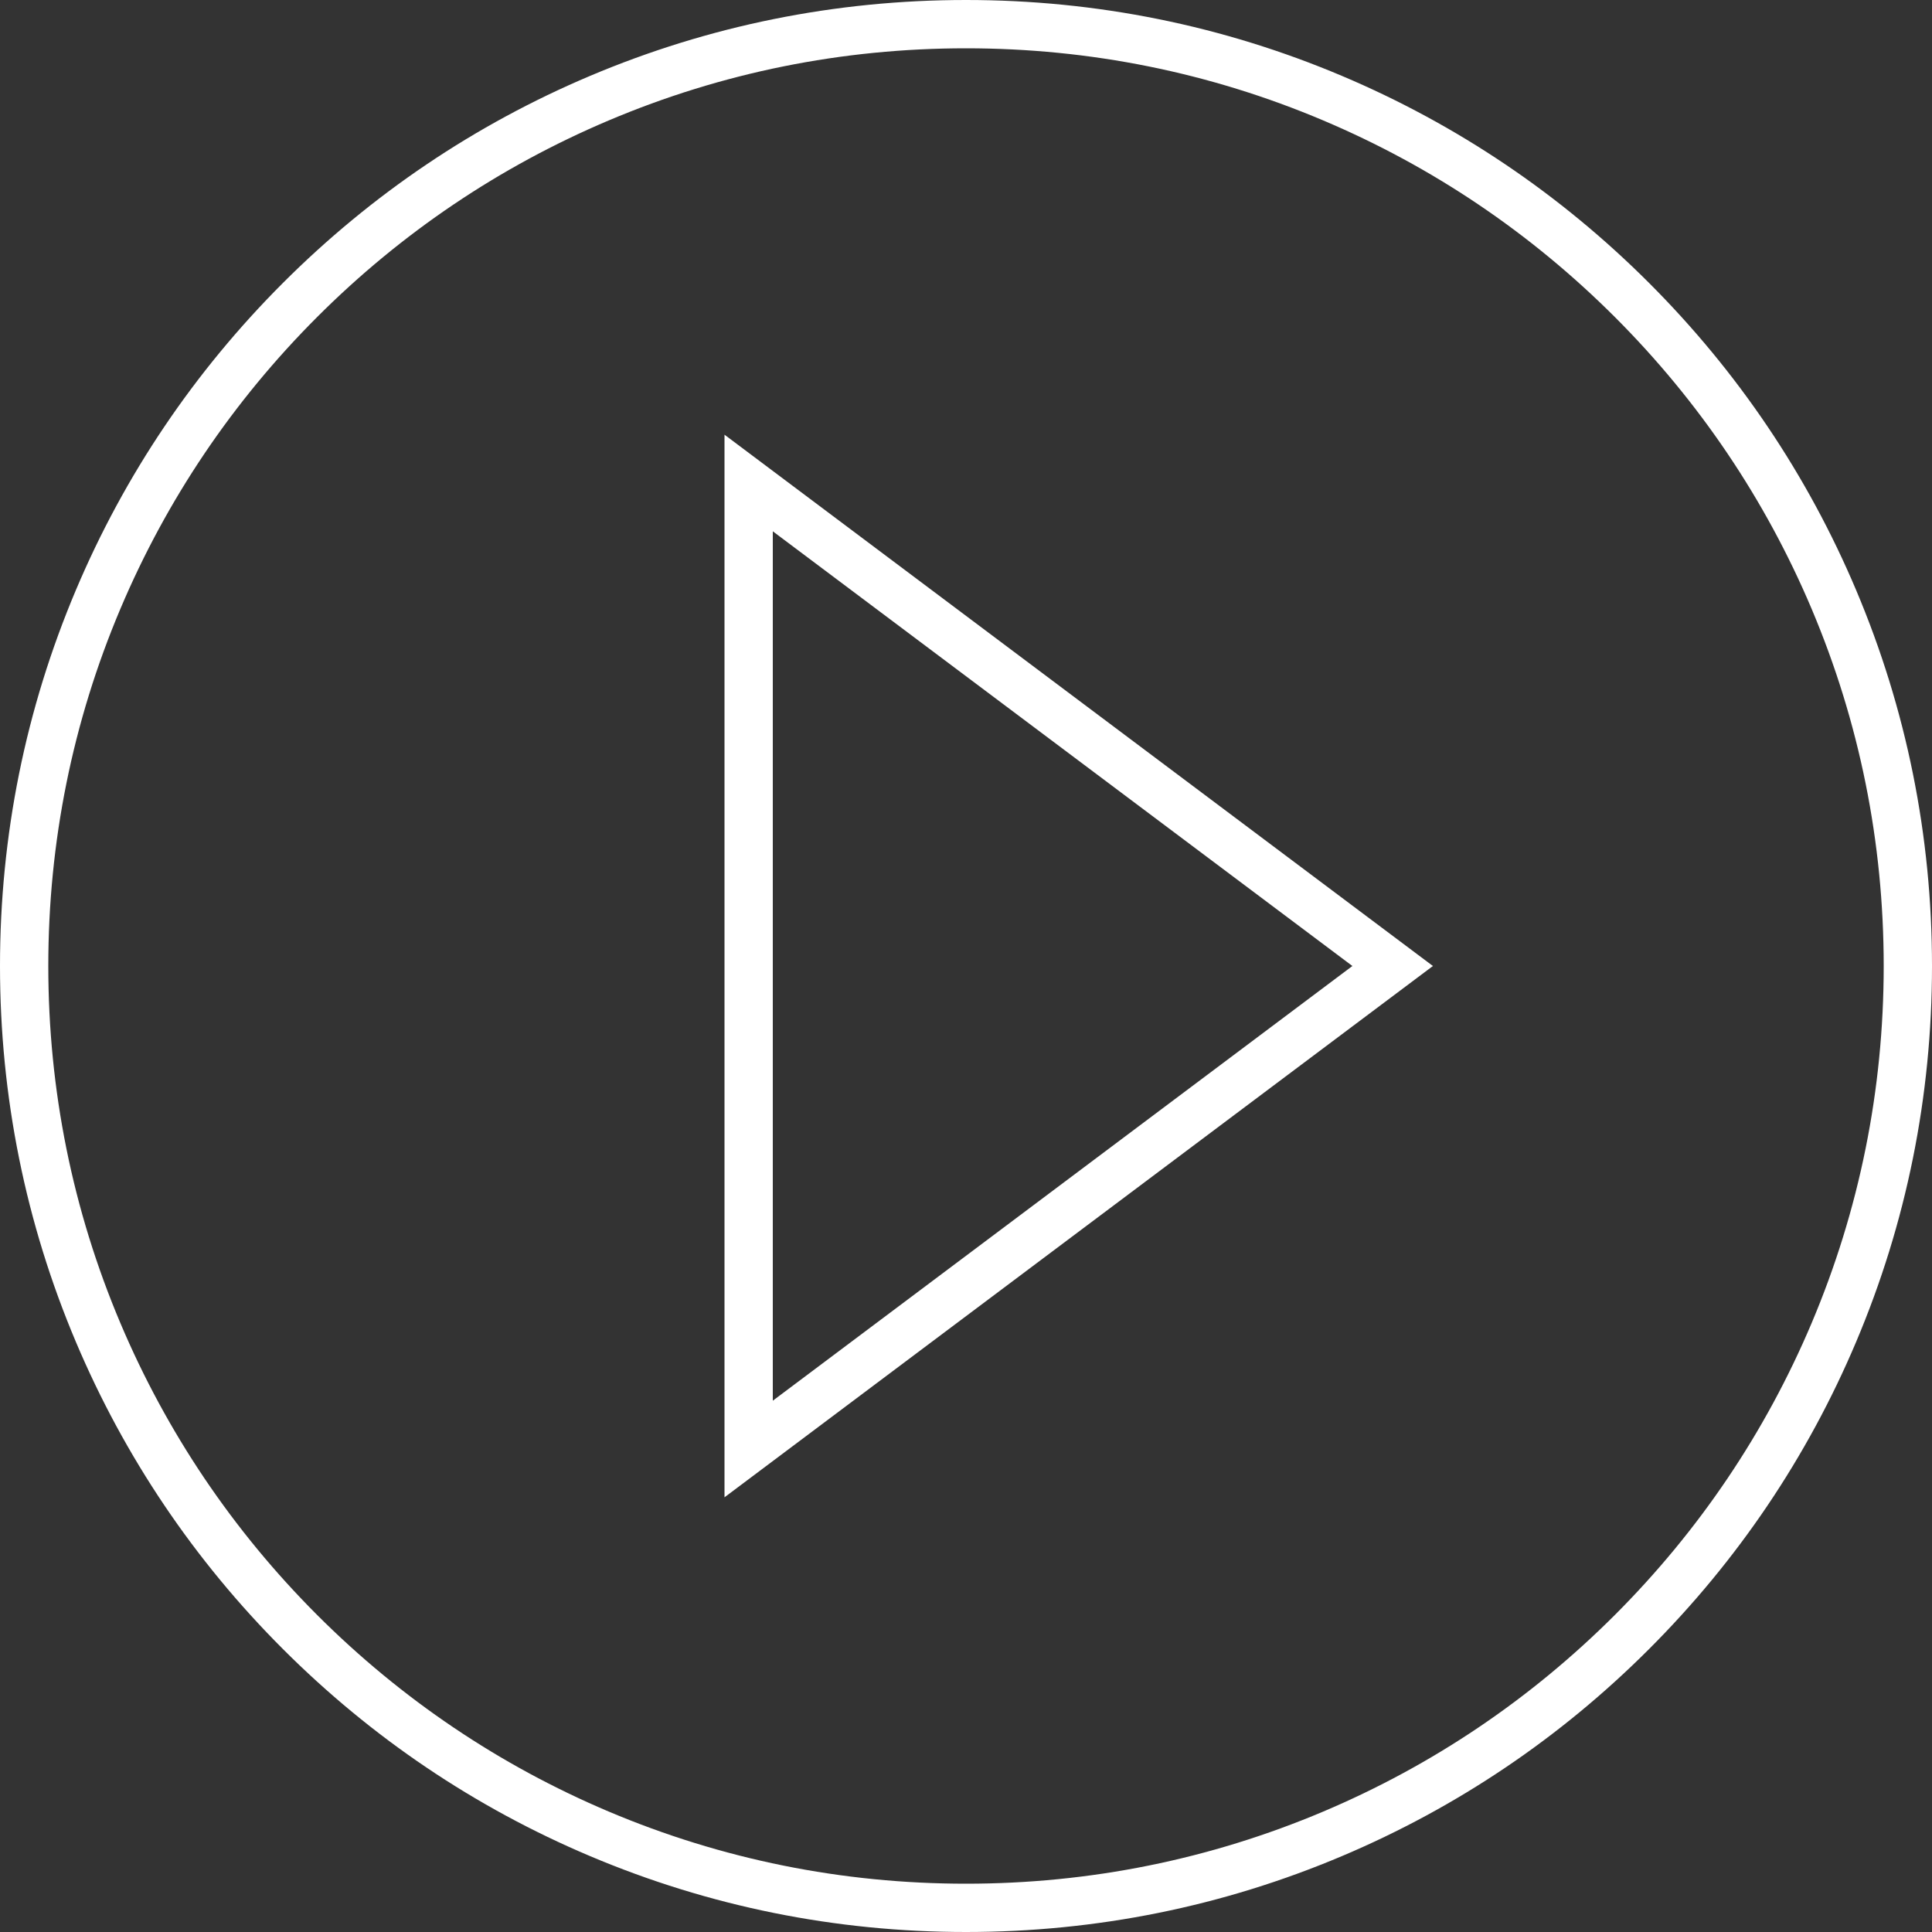 <svg xmlns="http://www.w3.org/2000/svg" width="40" height="40" viewBox="0 0 40 40">
  <rect x="0" y="0" width="40" height="40" fill="#333333" stroke="none"/>
  <g fill="none">
    <path d="M20,40A20.005,20.005,0,0,1,12.215,1.572a20.005,20.005,0,0,1,15.57,36.856A19.875,19.875,0,0,1,20,40ZM16,11V29l12-9Z" stroke="none"/>
    <path d="M 20 39 C 22.565 39 25.053 38.497 27.395 37.507 C 29.657 36.55 31.689 35.18 33.435 33.435 C 35.18 31.689 36.55 29.657 37.507 27.395 C 38.497 25.053 39 22.565 39 20 C 39 17.434 38.497 14.946 37.507 12.604 C 36.55 10.342 35.18 8.31 33.435 6.565 C 31.689 4.82 29.657 3.45 27.395 2.493 C 25.053 1.502 22.565 1 20 1 C 17.434 1 14.946 1.502 12.604 2.493 C 10.342 3.45 8.31 4.82 6.565 6.565 C 4.82 8.31 3.45 10.342 2.493 12.604 C 1.502 14.946 1 17.434 1 20 C 1 22.565 1.502 25.053 2.493 27.395 C 3.45 29.657 4.82 31.689 6.565 33.435 C 8.31 35.18 10.342 36.55 12.604 37.507 C 14.946 38.497 17.434 39 20 39 M 15 9 L 29.667 20 L 15 31 L 15 9 M 20 40 C 17.3 40 14.681 39.471 12.215 38.428 C 9.833 37.421 7.695 35.979 5.858 34.142 C 4.021 32.305 2.579 30.166 1.572 27.785 C 0.529 25.319 -2.716064386731887e-07 22.7 -2.716064386731887e-07 20 C -2.716064386731887e-07 17.3 0.529 14.681 1.572 12.215 C 2.579 9.833 4.021 7.695 5.858 5.858 C 7.695 4.021 9.833 2.579 12.215 1.572 C 14.681 0.529 17.3 -2.716064386731887e-07 20 -2.716064386731887e-07 C 22.7 -2.716064386731887e-07 25.319 0.529 27.785 1.572 C 30.166 2.579 32.305 4.021 34.142 5.858 C 35.979 7.695 37.421 9.833 38.428 12.215 C 39.471 14.681 40 17.3 40 20 C 40 22.7 39.471 25.319 38.428 27.785 C 37.421 30.166 35.979 32.305 34.142 34.142 C 32.305 35.979 30.166 37.421 27.785 38.428 C 25.319 39.471 22.7 40 20 40 Z M 16 11 L 16 29 L 28 20 L 16 11 Z" stroke="none" fill="#fff"/>
  </g>
</svg>

